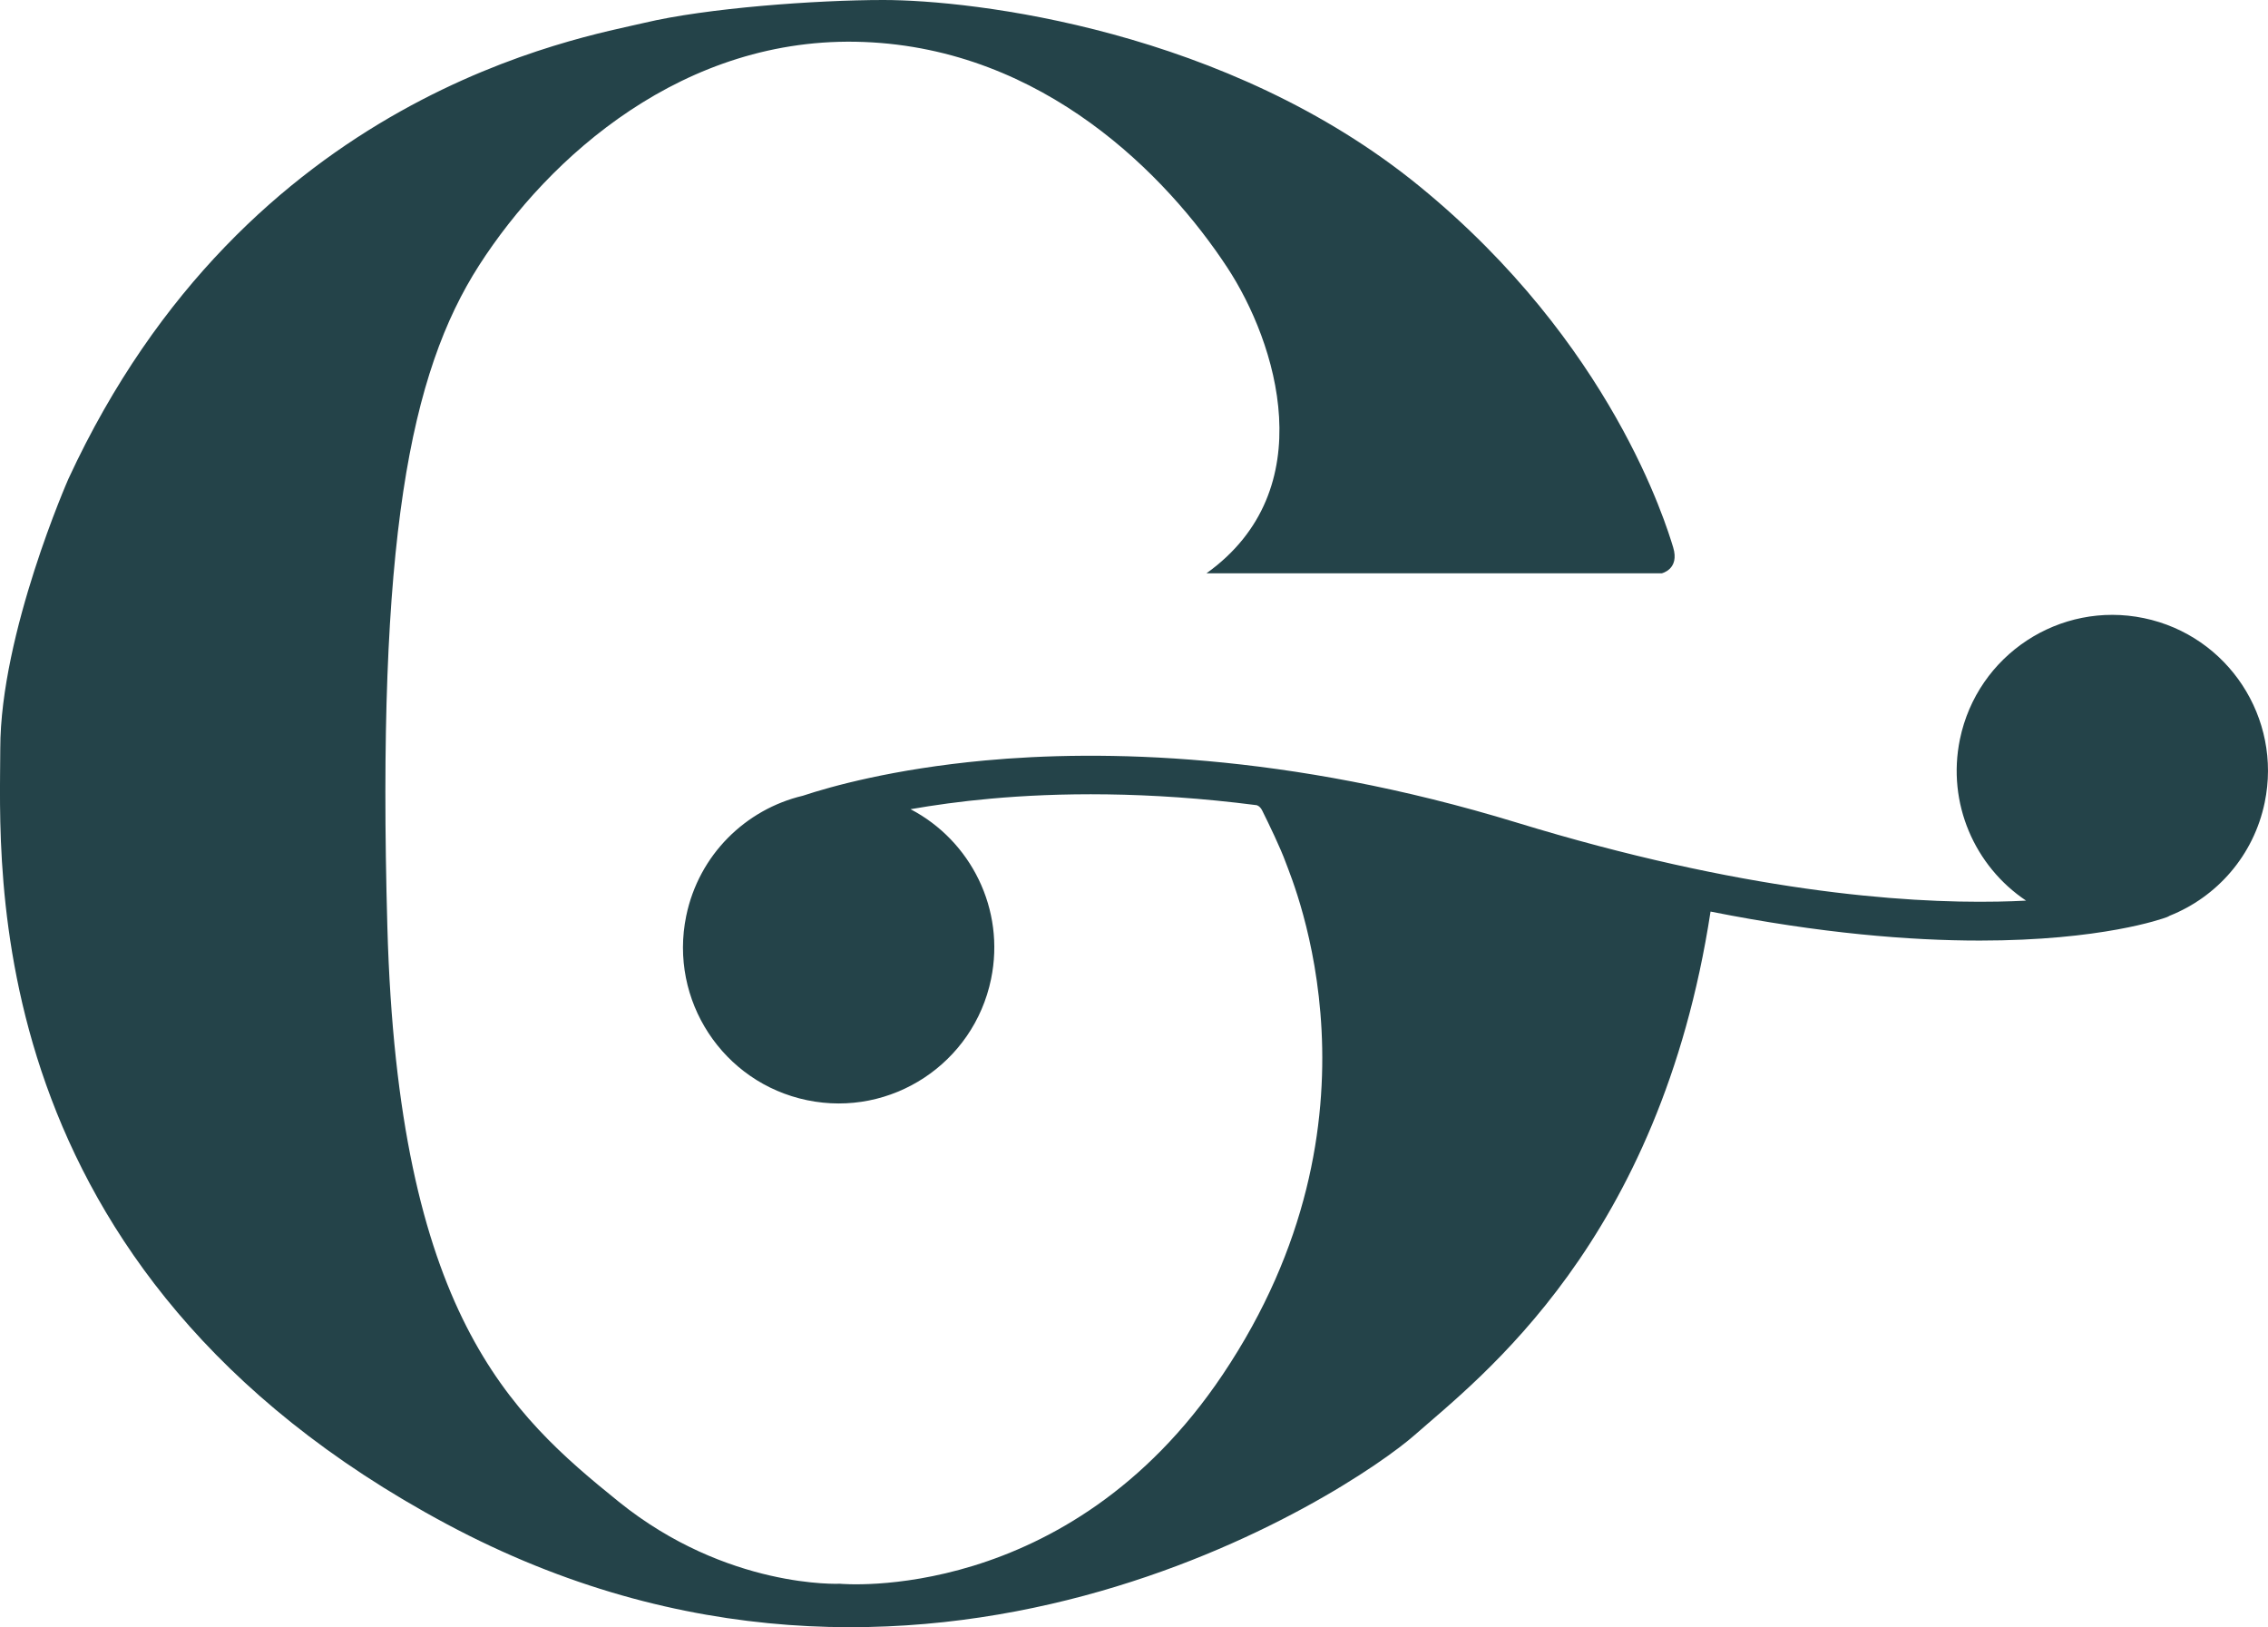 <svg width="191" height="137" viewBox="0 0 191 137" fill="none" xmlns="http://www.w3.org/2000/svg">
<path d="M180.547 52.043C173.457 50.574 166.522 55.139 165.056 62.239C163.941 67.637 166.312 72.946 170.626 75.828C169.88 75.867 169.094 75.894 168.268 75.91C160.206 76.065 146.629 75.037 127.754 69.264C108.281 63.31 92.639 63.132 82.945 64.028C75.205 64.746 69.963 66.218 67.609 66.998C62.808 68.138 58.856 71.955 57.79 77.116C56.324 84.216 60.881 91.162 67.971 92.631C75.06 94.1 81.995 89.535 83.462 82.434C84.678 76.549 81.752 70.776 76.681 68.131C78.641 67.789 80.887 67.472 83.406 67.245C88.979 66.738 96.598 66.603 105.828 67.792C105.841 67.795 106.111 67.861 106.295 68.24C106.854 69.363 107.834 71.388 108.278 72.614C108.919 74.372 117.452 94.153 102.977 115.724C89.92 135.185 70.743 133.344 70.743 133.344C70.743 133.344 61.233 133.802 52.099 126.431C42.964 119.061 33.523 110.557 32.622 78.034C31.718 45.512 34.516 31.413 40.356 22.326C46.196 13.24 57.596 2.944 72.752 3.534C87.921 4.123 98.295 14.82 103.352 22.517C107.499 28.827 111.431 41.234 101.6 48.272H139.937C139.937 48.272 141.473 47.939 140.904 46.078C140.335 44.221 135.741 28.91 119.55 15.69C103.359 2.467 81.906 0 74.393 0C68.73 0 59.481 0.678 54.262 1.923C49.044 3.168 20.821 7.782 5.764 40.312C5.764 40.312 0.029 53.317 0.023 63.023C0.016 72.725 -2.21 107.02 37.624 128.322C77.457 149.624 113.697 125.618 119.159 120.803C124.597 116.008 139.786 104.57 144.054 76.75C153.34 78.594 160.873 79.191 166.729 79.191C176.976 79.191 182.089 77.366 182.477 77.221C182.566 77.188 182.644 77.145 182.723 77.099C186.682 75.522 189.796 72.047 190.724 67.558C192.193 60.461 187.633 53.512 180.547 52.043Z" fill="#244349"/>
</svg>
